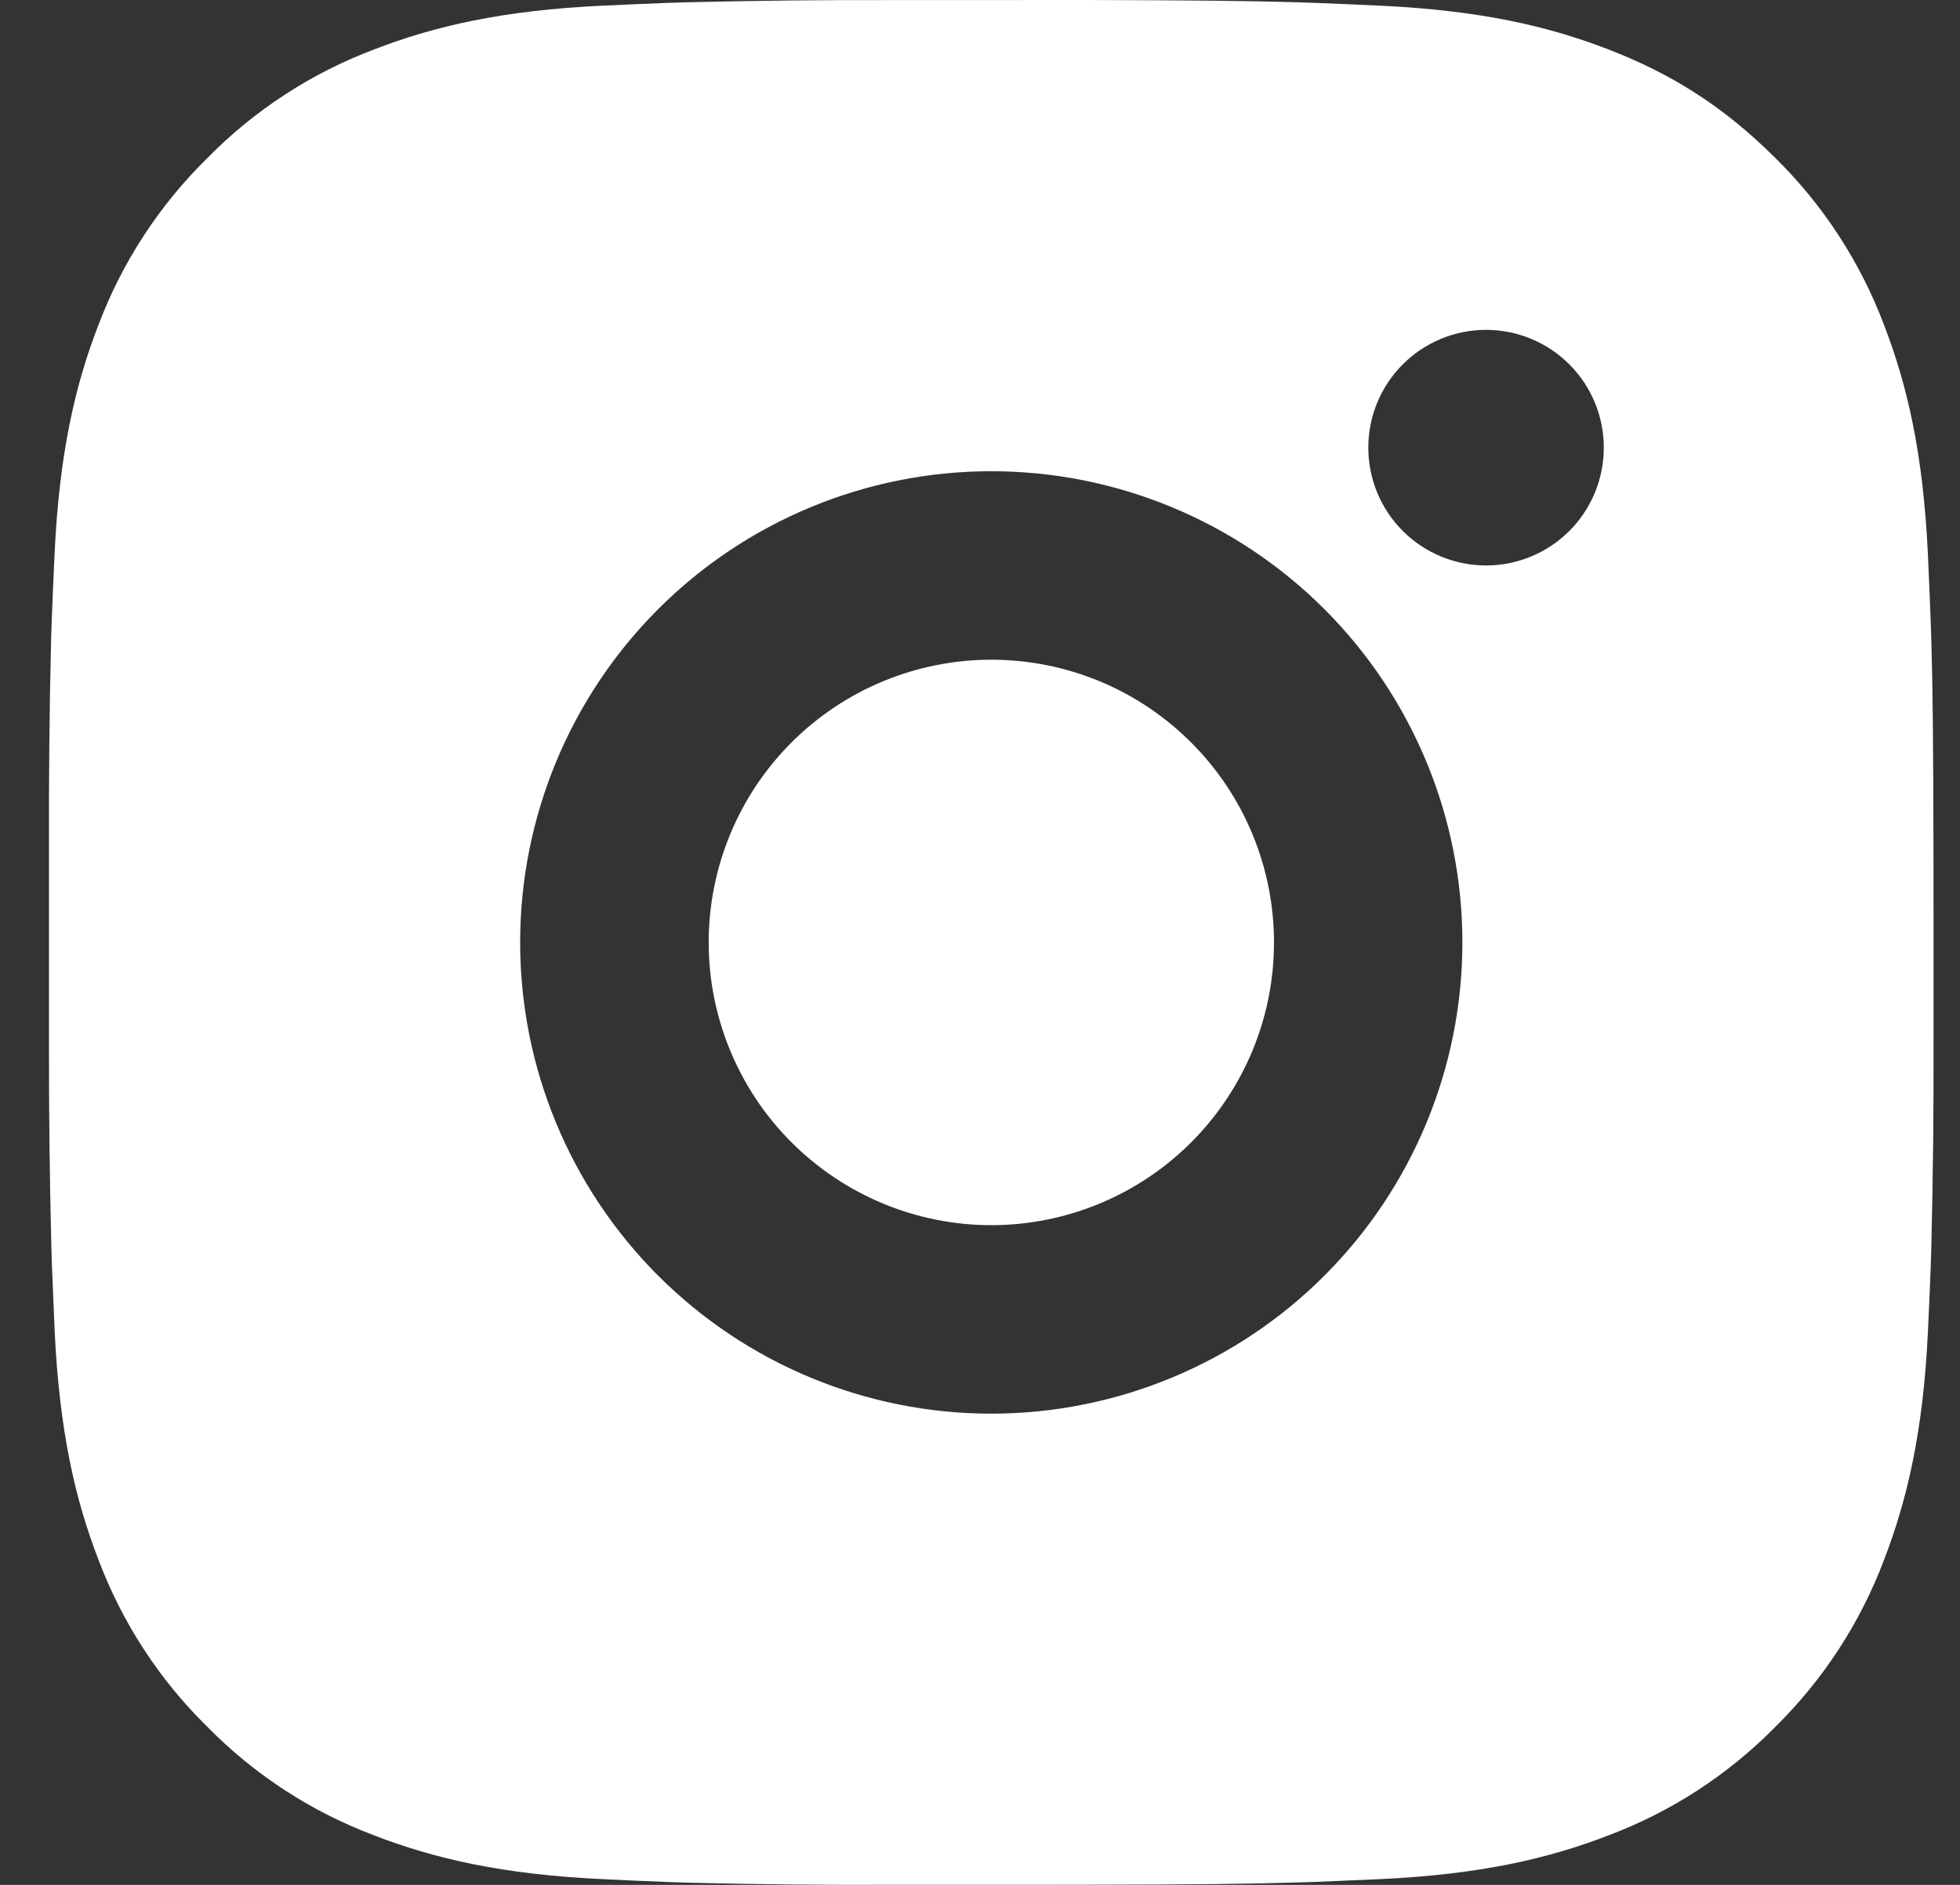 <svg width="26" height="25" viewBox="0 0 26 25" fill="none" xmlns="http://www.w3.org/2000/svg">
<rect x="0" y="0" width="26" height="25" fill="#333333" stroke="none"/>
<path d="M14.434 0C15.841 0.004 16.554 0.011 17.171 0.029L17.413 0.037C17.693 0.047 17.969 0.06 18.303 0.075C19.633 0.137 20.54 0.347 21.337 0.656C22.162 0.974 22.857 1.404 23.552 2.097C24.187 2.722 24.679 3.478 24.993 4.312C25.301 5.109 25.511 6.016 25.574 7.347C25.589 7.68 25.601 7.956 25.611 8.237L25.619 8.48C25.638 9.095 25.645 9.809 25.648 11.215L25.649 12.147V13.785C25.652 14.696 25.642 15.608 25.62 16.52L25.613 16.762C25.603 17.043 25.59 17.32 25.575 17.652C25.513 18.983 25.3 19.89 24.993 20.687C24.679 21.521 24.187 22.277 23.552 22.902C22.927 23.538 22.171 24.03 21.337 24.343C20.54 24.652 19.633 24.862 18.303 24.924L17.413 24.962L17.171 24.969C16.554 24.987 15.841 24.996 14.434 24.998L13.502 24.999H11.866C10.954 25.003 10.042 24.993 9.13 24.971L8.887 24.963C8.59 24.952 8.294 24.939 7.997 24.924C6.667 24.862 5.76 24.652 4.962 24.343C4.128 24.029 3.373 23.538 2.749 22.902C2.112 22.277 1.62 21.521 1.306 20.687C0.998 19.891 0.788 18.983 0.725 17.652L0.688 16.762L0.681 16.52C0.658 15.608 0.648 14.696 0.65 13.785V11.215C0.647 10.303 0.656 9.391 0.678 8.48L0.686 8.237C0.696 7.956 0.709 7.68 0.724 7.347C0.786 6.016 0.996 5.11 1.305 4.312C1.62 3.478 2.113 2.722 2.75 2.097C3.374 1.462 4.129 0.97 4.962 0.656C5.76 0.347 6.666 0.137 7.997 0.075C8.33 0.06 8.607 0.047 8.887 0.037L9.13 0.03C10.041 0.008 10.953 -0.002 11.865 0.001L14.434 0ZM13.149 6.25C11.492 6.25 9.902 6.908 8.73 8.08C7.558 9.252 6.9 10.842 6.9 12.5C6.9 14.157 7.558 15.747 8.73 16.919C9.902 18.091 11.492 18.75 13.149 18.75C14.807 18.75 16.397 18.091 17.569 16.919C18.741 15.747 19.399 14.157 19.399 12.5C19.399 10.842 18.741 9.252 17.569 8.08C16.397 6.908 14.807 6.25 13.149 6.25ZM13.149 8.75C13.642 8.75 14.13 8.847 14.585 9.035C15.04 9.223 15.453 9.5 15.801 9.848C16.149 10.196 16.426 10.609 16.614 11.064C16.803 11.519 16.9 12.007 16.9 12.499C16.9 12.992 16.803 13.479 16.615 13.934C16.426 14.389 16.15 14.803 15.802 15.151C15.454 15.499 15.041 15.775 14.586 15.964C14.131 16.152 13.643 16.25 13.151 16.25C12.156 16.25 11.203 15.854 10.499 15.151C9.796 14.448 9.401 13.494 9.401 12.5C9.401 11.505 9.796 10.551 10.499 9.848C11.203 9.145 12.156 8.75 13.151 8.75M19.713 4.375C19.299 4.375 18.901 4.54 18.608 4.833C18.315 5.126 18.151 5.523 18.151 5.937C18.151 6.352 18.315 6.749 18.608 7.042C18.901 7.335 19.299 7.5 19.713 7.5C20.127 7.5 20.525 7.335 20.818 7.042C21.111 6.749 21.275 6.352 21.275 5.937C21.275 5.523 21.111 5.126 20.818 4.833C20.525 4.54 20.127 4.375 19.713 4.375Z" fill="white"/>
</svg>
